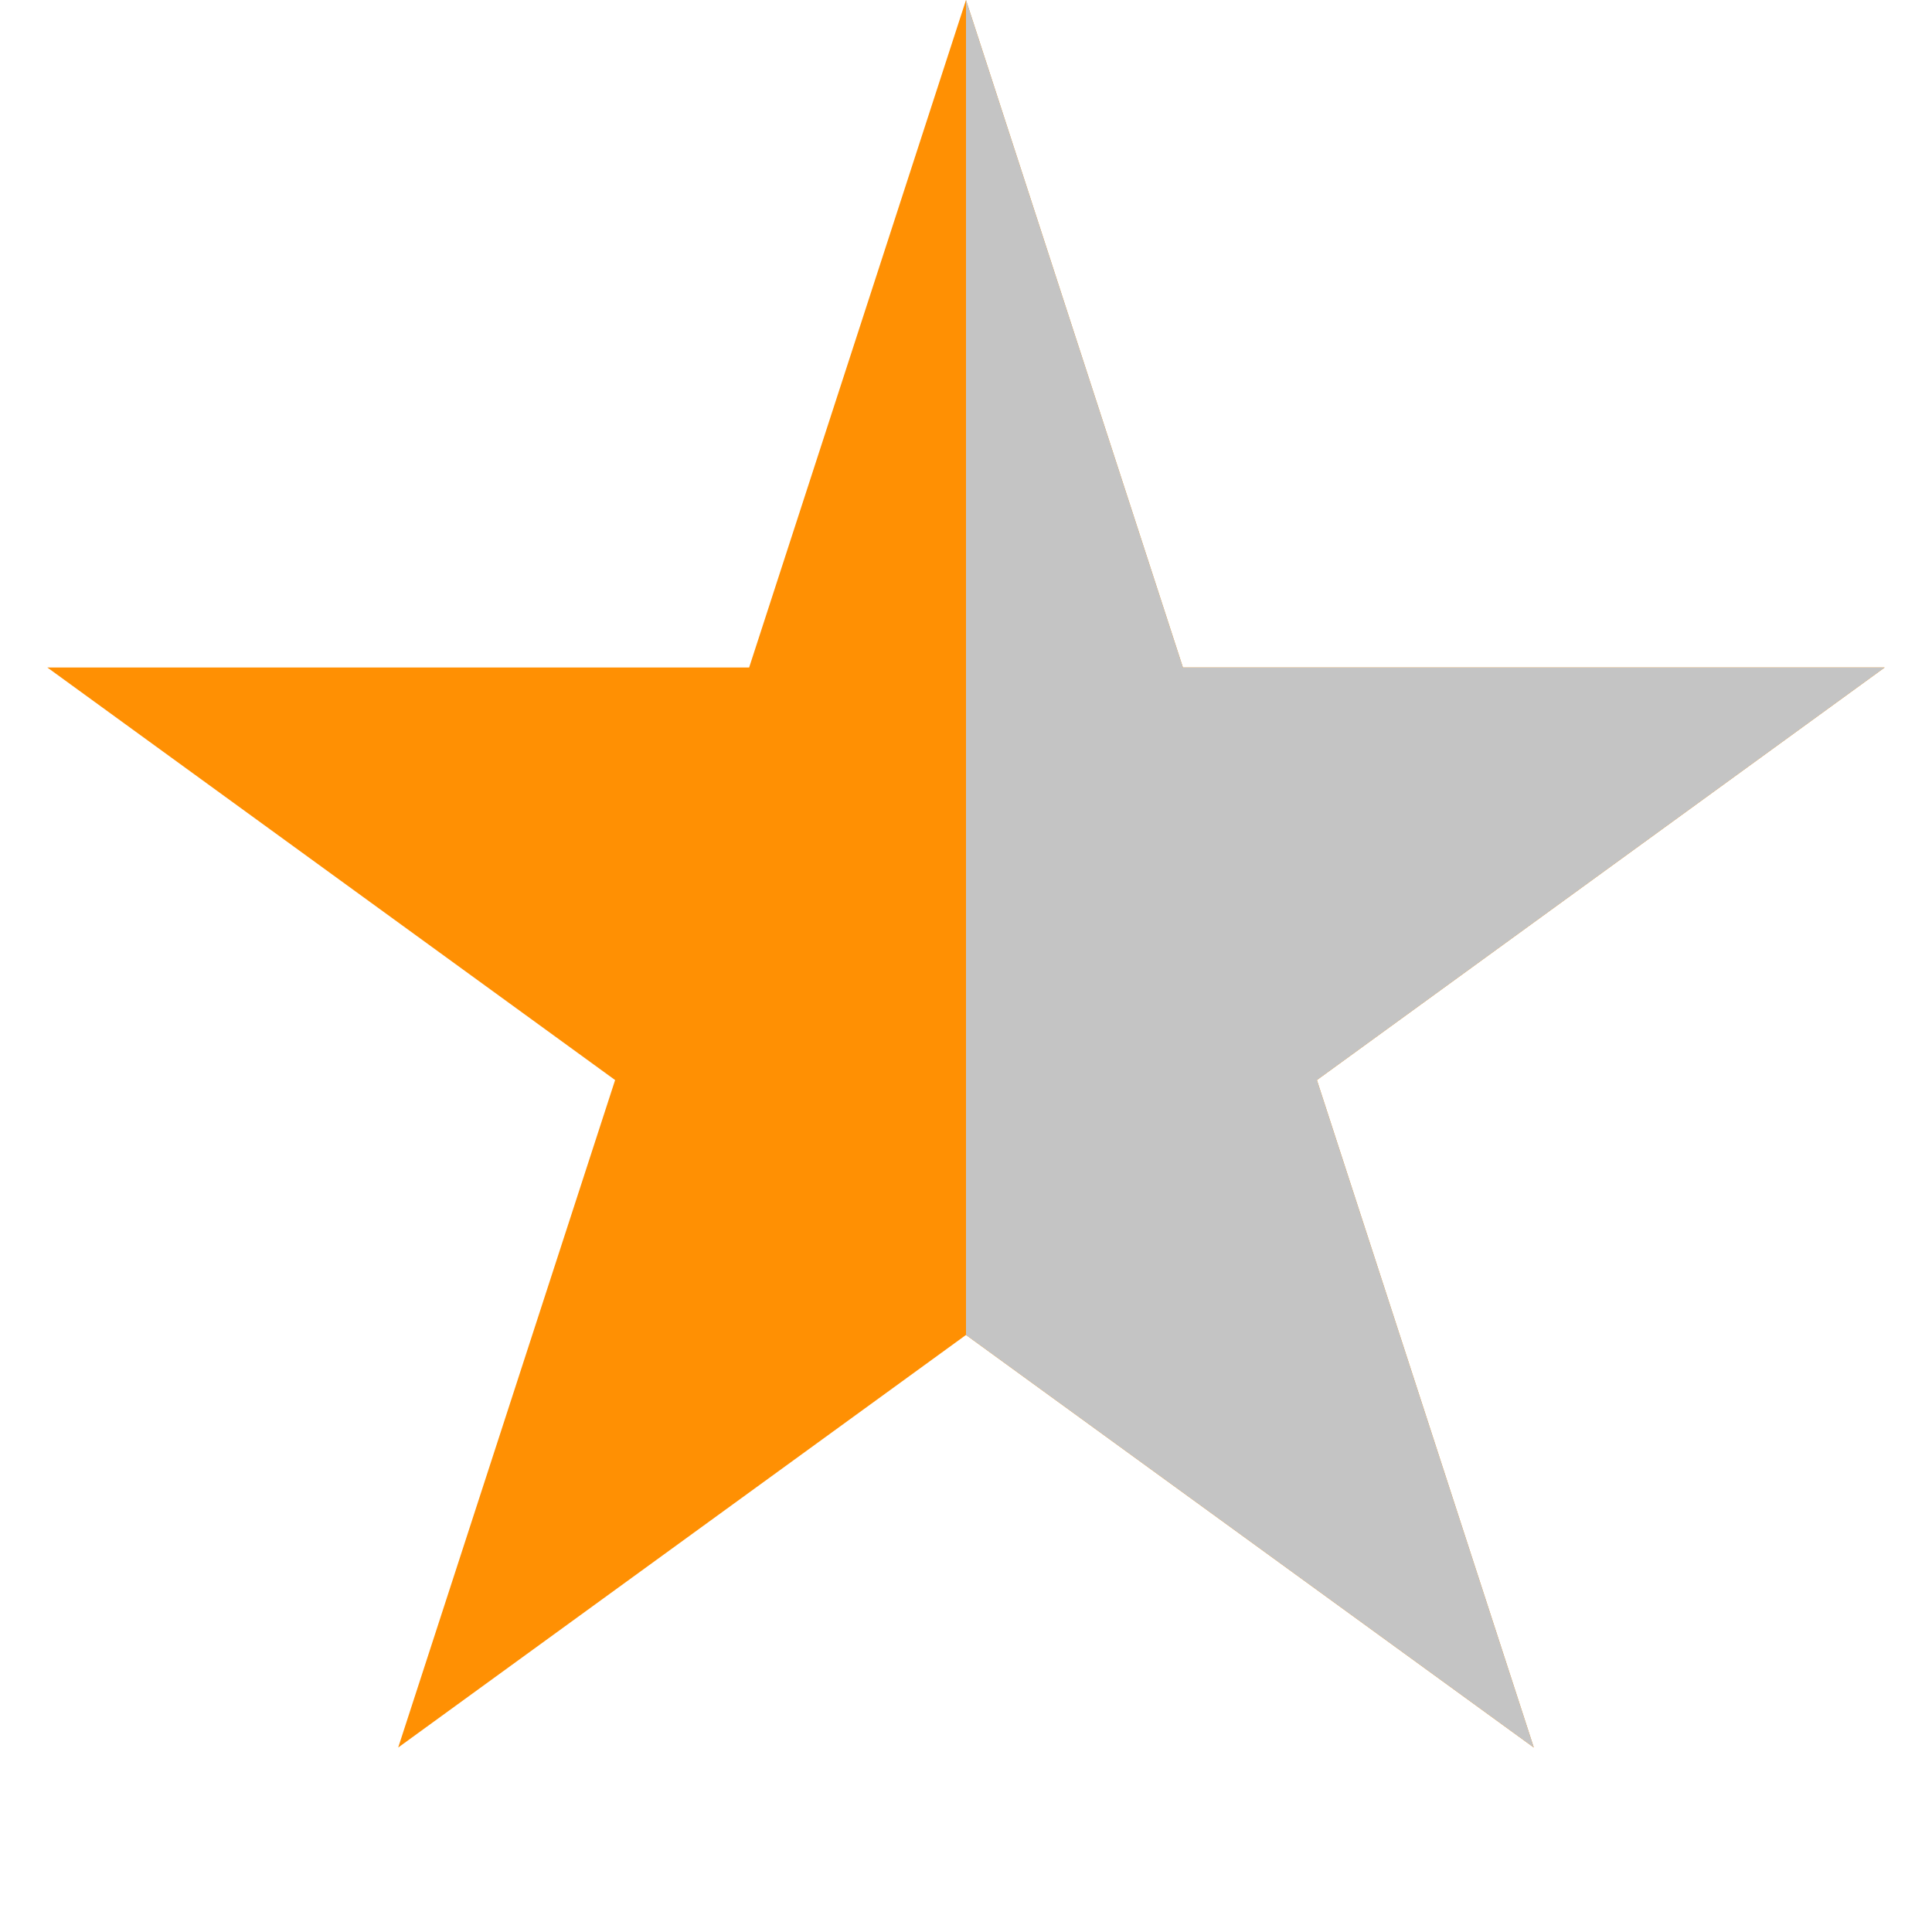 <svg width="29" height="29" viewBox="0 0 29 29" fill="none" xmlns="http://www.w3.org/2000/svg">
<path d="M14.5 0L17.756 10.019L28.29 10.019L19.767 16.212L23.023 26.231L14.5 20.038L5.977 26.231L9.233 16.212L0.71 10.019L11.245 10.019L14.5 0Z" fill="#FF9003"/>
<path d="M17.756 10.019L14.5 0V20.038L23.023 26.231L19.767 16.212L28.29 10.019L17.756 10.019Z" fill="#C4C4C4"/>
</svg>
